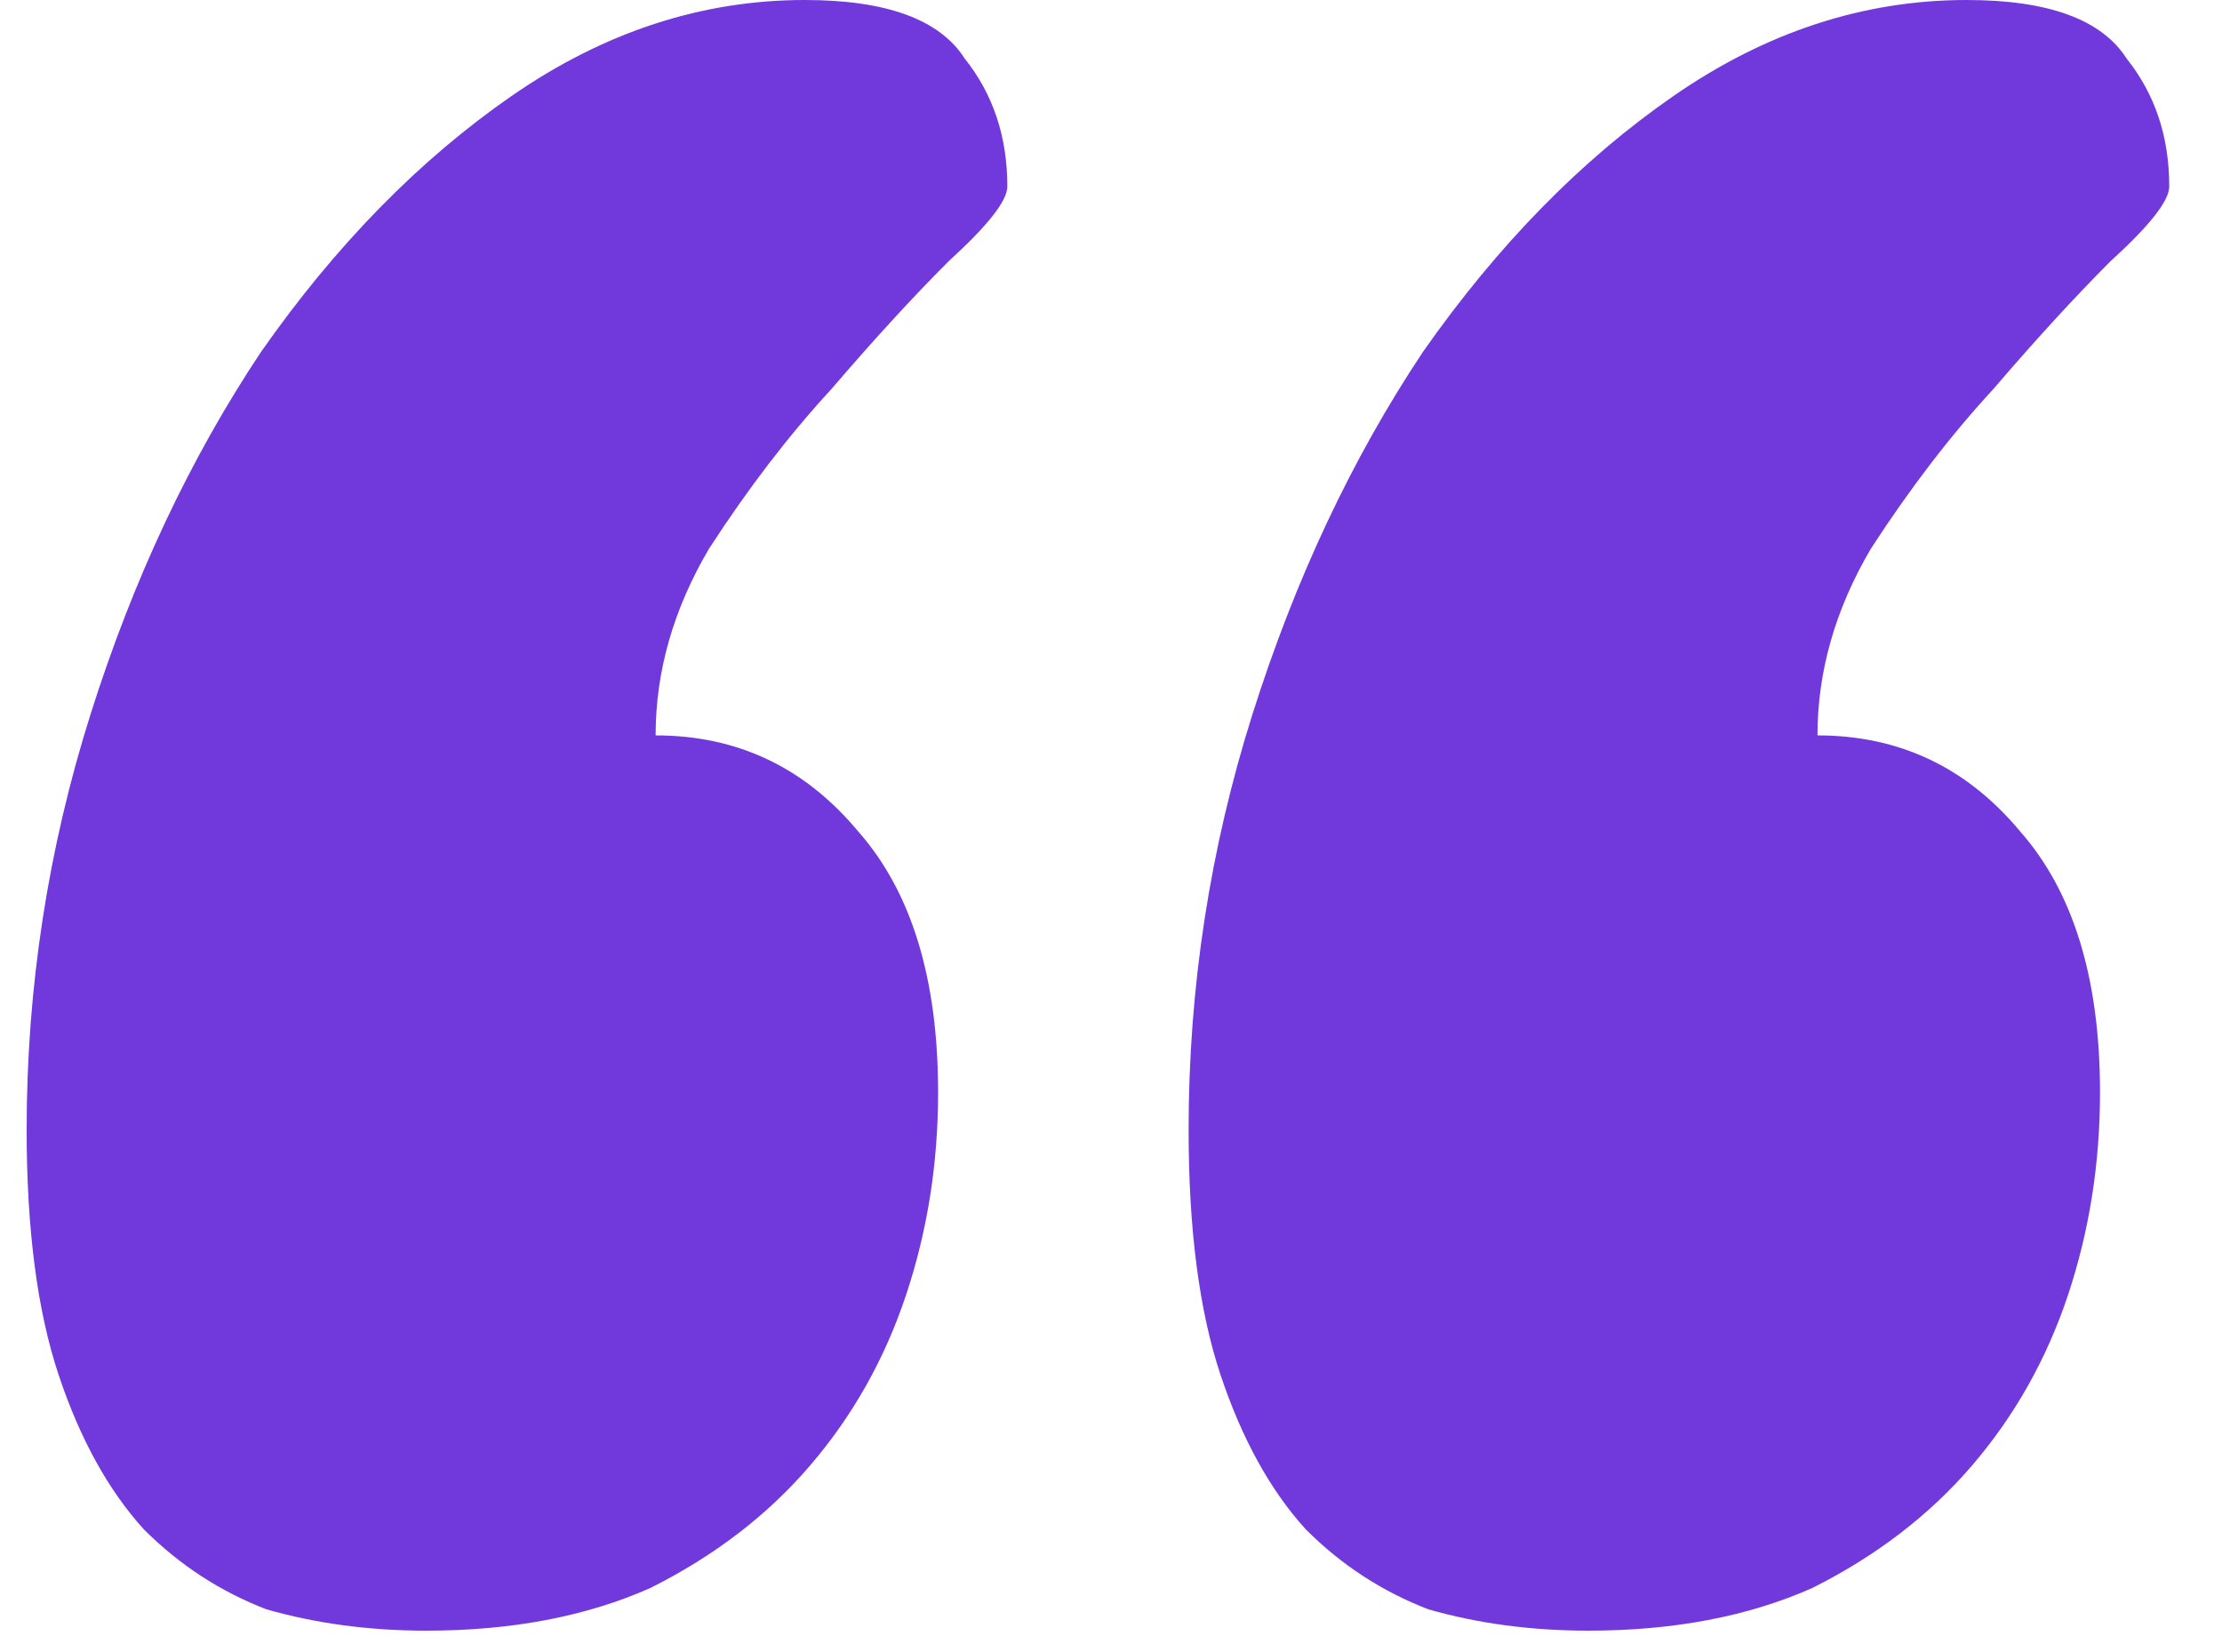 <svg width="39" height="29" viewBox="0 0 41 31" fill="none" xmlns="http://www.w3.org/2000/svg">
<path d="M11.956 13.8C13.489 13.8 14.755 14.4 15.755 15.6C16.756 16.733 17.256 18.367 17.256 20.5C17.256 21.833 17.055 23.1 16.655 24.3C16.256 25.5 15.655 26.567 14.855 27.5C14.056 28.433 13.056 29.2 11.855 29.8C10.655 30.333 9.255 30.6 7.655 30.6C6.589 30.6 5.589 30.467 4.655 30.2C3.789 29.867 3.022 29.367 2.355 28.7C1.689 27.967 1.155 27 0.755 25.8C0.355 24.6 0.155 23.067 0.155 21.2C0.155 18.533 0.555 15.933 1.355 13.4C2.155 10.867 3.222 8.6 4.555 6.6C5.955 4.6 7.522 3 9.255 1.8C10.989 0.6 12.822 -5.96046e-06 14.755 -5.96046e-06C16.289 -5.96046e-06 17.289 0.367 17.756 1.1C18.289 1.767 18.555 2.567 18.555 3.5C18.555 3.767 18.189 4.233 17.456 4.9C16.789 5.567 16.055 6.367 15.255 7.3C14.456 8.167 13.689 9.167 12.956 10.3C12.289 11.433 11.956 12.6 11.956 13.8ZM33.755 13.8C35.289 13.8 36.556 14.4 37.556 15.6C38.556 16.733 39.056 18.367 39.056 20.5C39.056 21.833 38.855 23.1 38.456 24.3C38.056 25.5 37.456 26.567 36.656 27.5C35.855 28.433 34.855 29.2 33.656 29.8C32.456 30.333 31.055 30.6 29.456 30.6C28.389 30.6 27.389 30.467 26.456 30.2C25.589 29.867 24.822 29.367 24.155 28.7C23.489 27.967 22.956 27 22.555 25.8C22.155 24.6 21.956 23.067 21.956 21.2C21.956 18.533 22.355 15.933 23.155 13.4C23.956 10.867 25.022 8.6 26.355 6.6C27.756 4.6 29.322 3 31.055 1.8C32.789 0.6 34.622 -5.96046e-06 36.556 -5.96046e-06C38.089 -5.96046e-06 39.089 0.367 39.556 1.1C40.089 1.767 40.355 2.567 40.355 3.5C40.355 3.767 39.989 4.233 39.255 4.9C38.589 5.567 37.855 6.367 37.056 7.3C36.255 8.167 35.489 9.167 34.755 10.3C34.089 11.433 33.755 12.6 33.755 13.8Z" fill="#7139DC"/>
</svg>
